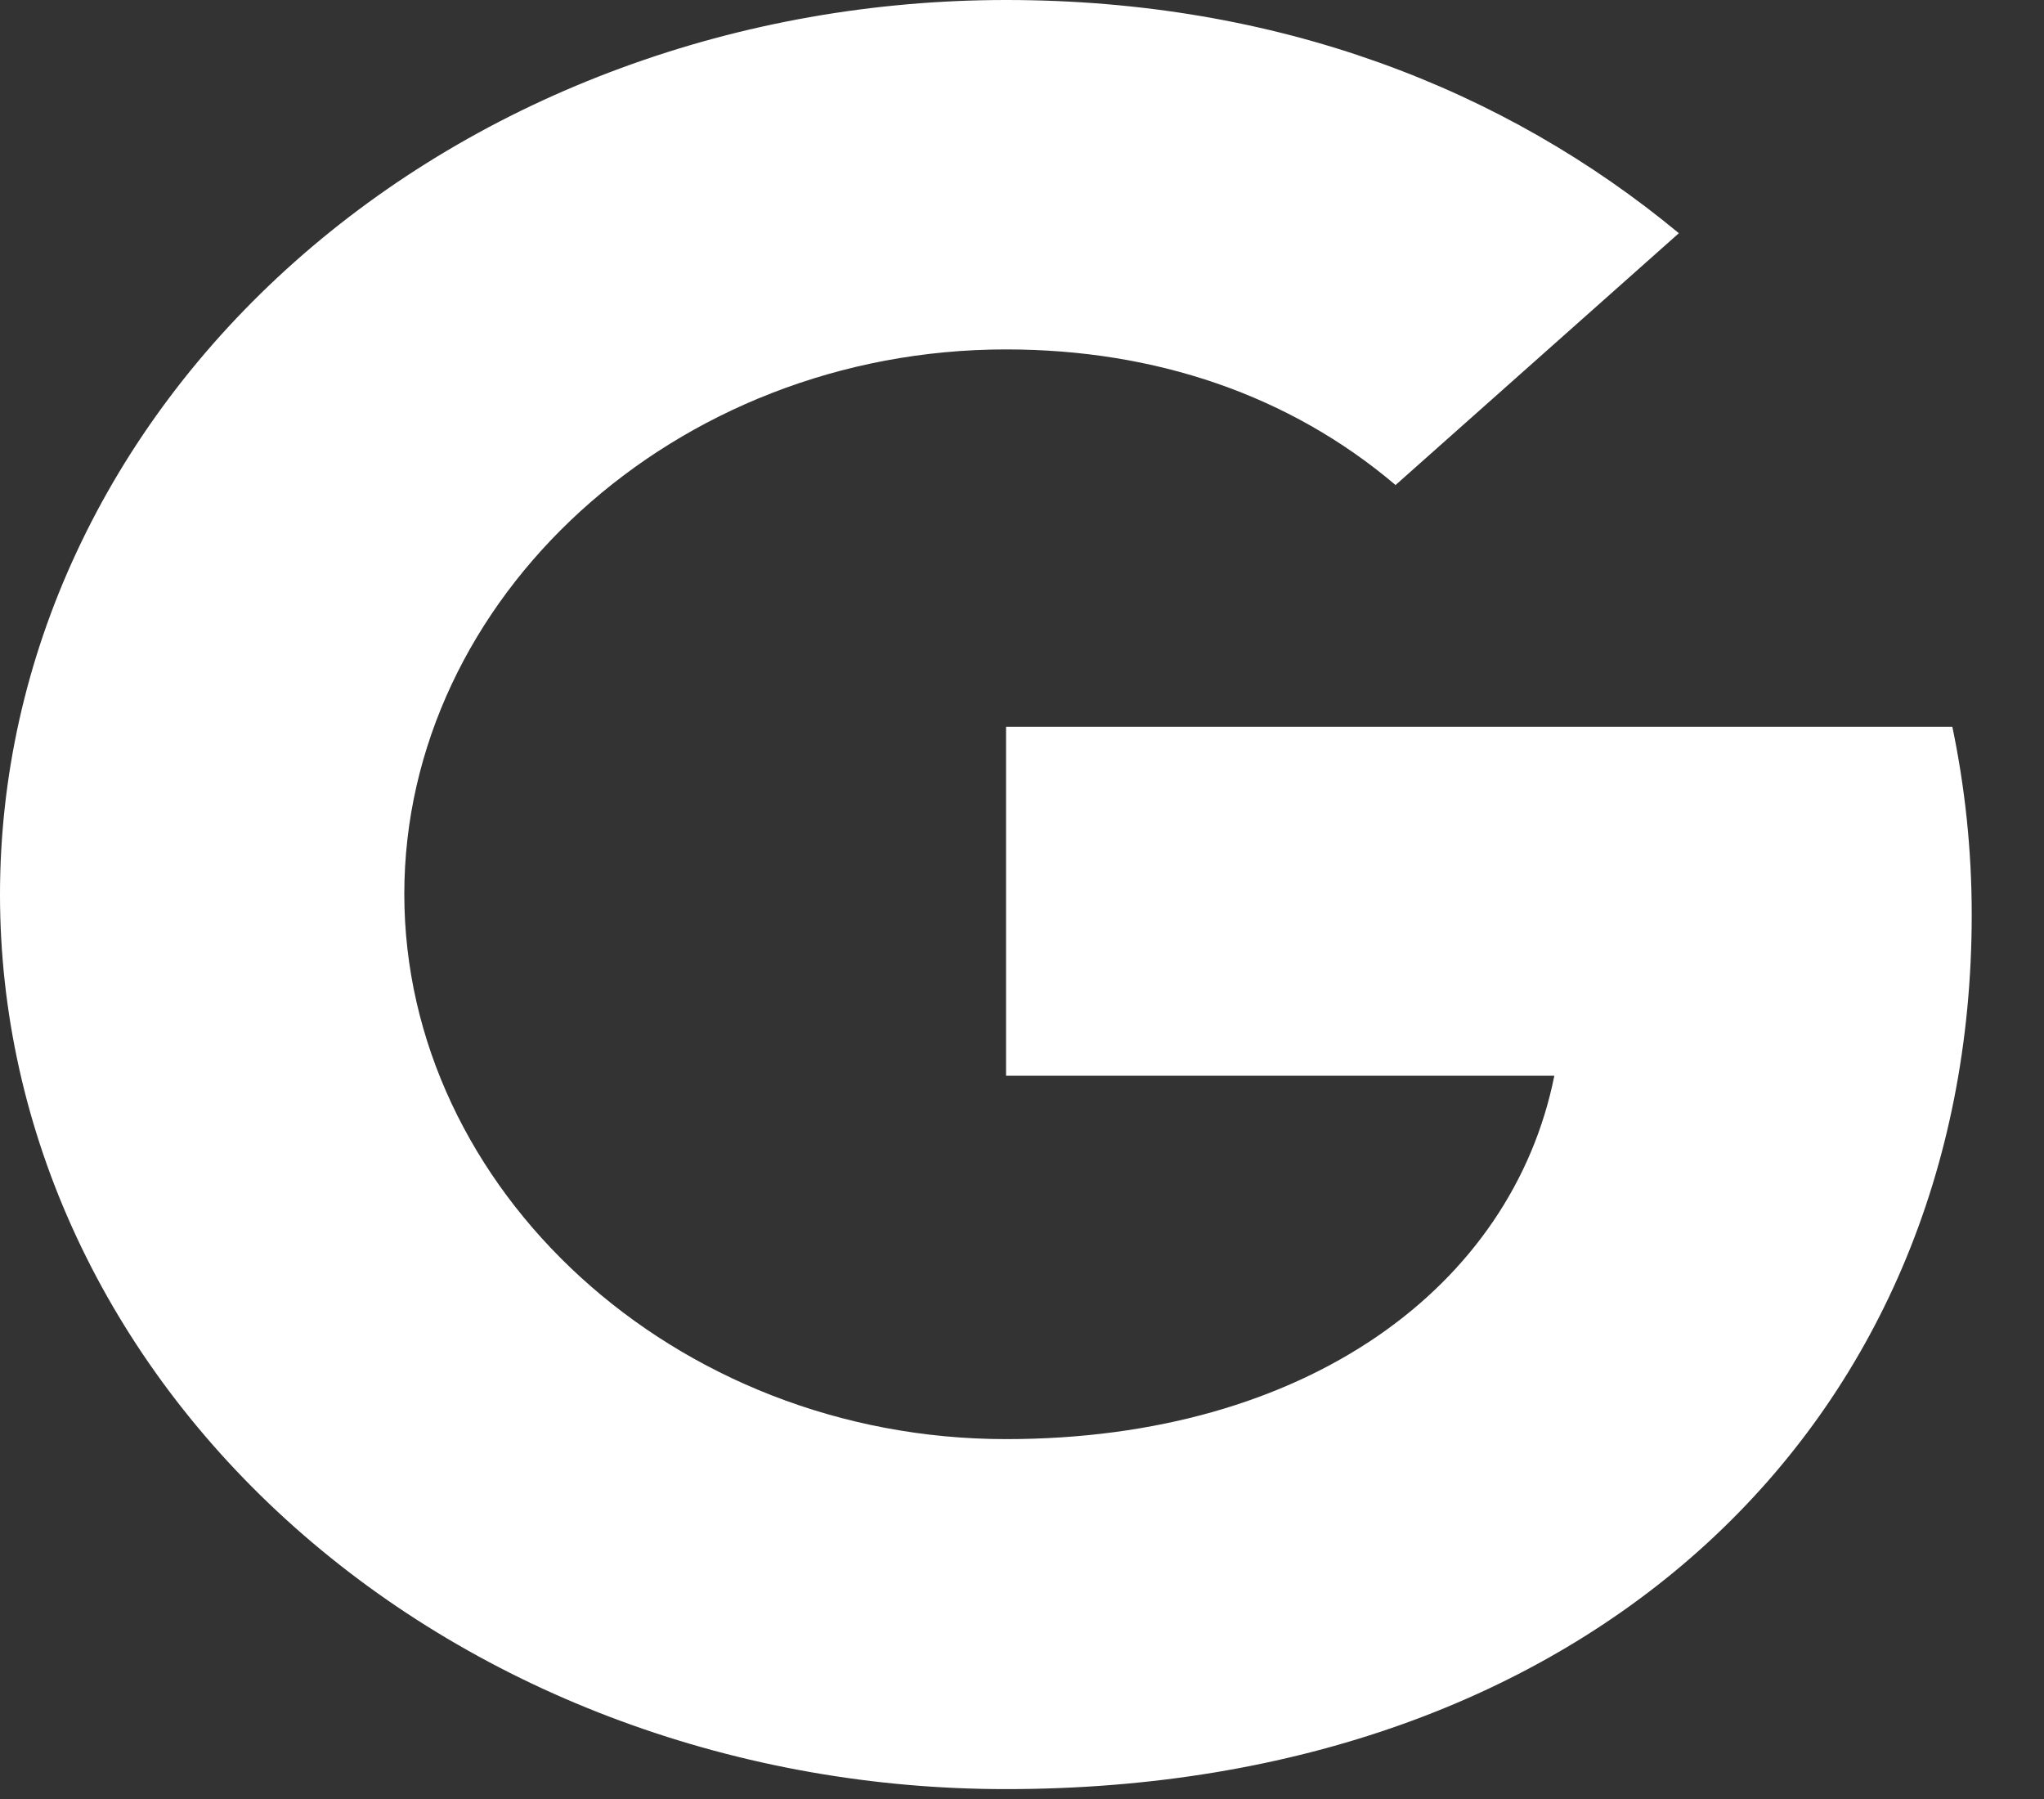 <svg width="25" height="22" viewBox="0 0 25 22" fill="none" xmlns="http://www.w3.org/2000/svg">
<rect x="0" y="0" width="25" height="22" fill="#333333" stroke="none"/>
<path d="M23.879 8.888C24.032 9.621 24.116 10.386 24.116 11.185C24.116 17.435 19.411 21.879 12.305 21.879C10.689 21.88 9.089 21.597 7.596 21.047C6.102 20.498 4.746 19.692 3.603 18.676C2.46 17.66 1.554 16.454 0.936 15.127C0.317 13.799 -0 12.376 5.71815e-07 10.94C-0 9.503 0.317 8.08 0.936 6.753C1.554 5.425 2.46 4.219 3.603 3.203C4.746 2.187 6.102 1.381 7.596 0.832C9.089 0.282 10.689 -0 12.305 5.08369e-07C15.627 5.08369e-07 18.404 1.087 20.534 2.852L17.065 5.935V5.928C15.774 4.834 14.135 4.273 12.305 4.273C8.245 4.273 4.945 7.322 4.945 10.933C4.945 14.543 8.245 17.599 12.305 17.599C15.989 17.599 18.496 15.726 19.011 13.155H12.305V8.888H23.88H23.879Z" fill="white"/>
</svg>
